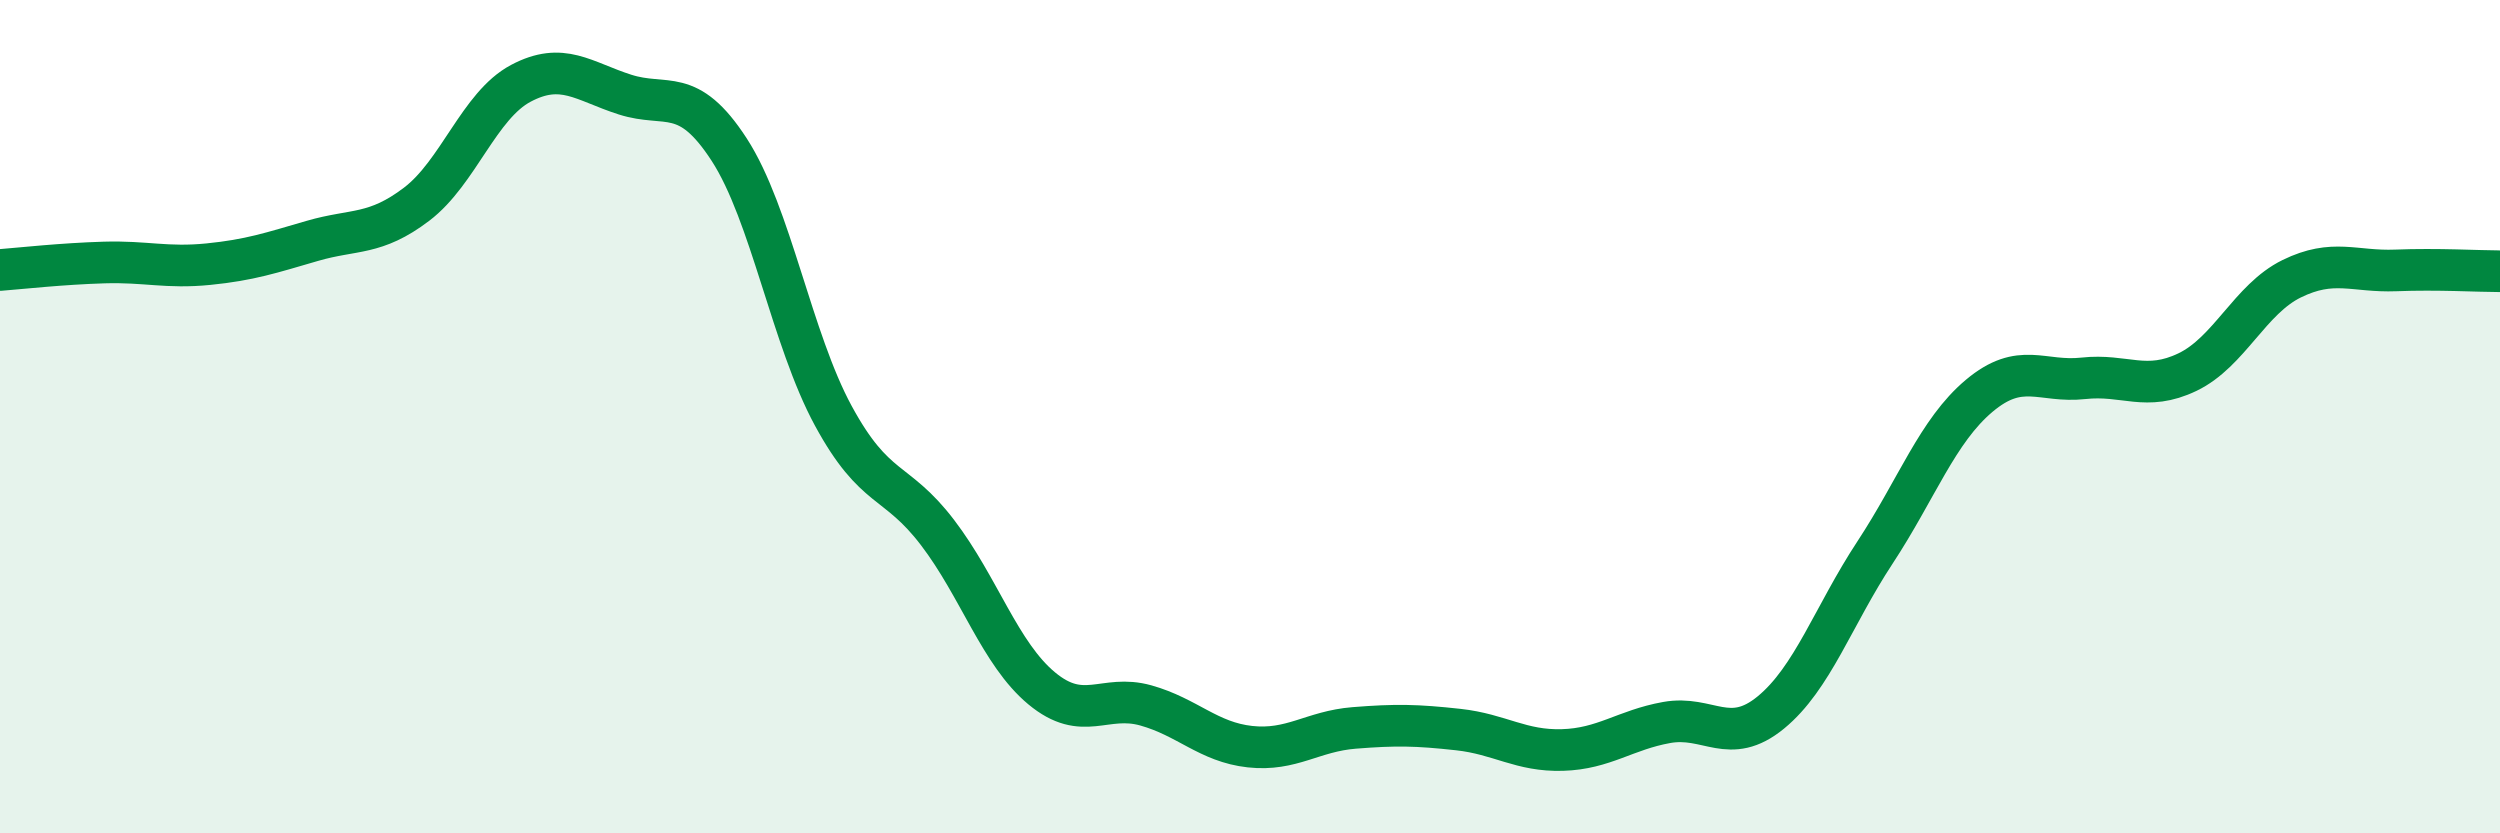 
    <svg width="60" height="20" viewBox="0 0 60 20" xmlns="http://www.w3.org/2000/svg">
      <path
        d="M 0,6.48 C 0.5,6.44 1.5,6.33 2.5,6.3 C 3.5,6.27 4,6.44 5,6.34 C 6,6.24 6.5,6.07 7.5,5.78 C 8.5,5.49 9,5.66 10,4.9 C 11,4.14 11.5,2.53 12.5,2 C 13.5,1.47 14,1.95 15,2.27 C 16,2.59 16.5,2.05 17.5,3.59 C 18.5,5.13 19,8.14 20,9.98 C 21,11.82 21.5,11.47 22.5,12.78 C 23.5,14.09 24,15.69 25,16.52 C 26,17.35 26.5,16.65 27.5,16.93 C 28.5,17.21 29,17.81 30,17.92 C 31,18.03 31.5,17.55 32.5,17.47 C 33.5,17.39 34,17.4 35,17.51 C 36,17.62 36.5,18.03 37.5,18 C 38.5,17.97 39,17.52 40,17.34 C 41,17.16 41.5,17.92 42.5,17.1 C 43.5,16.28 44,14.78 45,13.26 C 46,11.74 46.5,10.34 47.5,9.5 C 48.5,8.66 49,9.19 50,9.08 C 51,8.97 51.5,9.41 52.5,8.93 C 53.5,8.45 54,7.18 55,6.69 C 56,6.2 56.5,6.53 57.5,6.49 C 58.5,6.45 59.5,6.51 60,6.51L60 20L0 20Z"
        fill="#008740"
        opacity="0.1"
        stroke-linecap="round"
        stroke-linejoin="round"
      />
      <path
        d="M 0,6.48 C 0.5,6.44 1.5,6.33 2.5,6.3 C 3.5,6.27 4,6.44 5,6.34 C 6,6.24 6.5,6.07 7.5,5.78 C 8.5,5.49 9,5.66 10,4.9 C 11,4.14 11.5,2.53 12.5,2 C 13.5,1.47 14,1.95 15,2.27 C 16,2.59 16.5,2.05 17.5,3.59 C 18.5,5.13 19,8.14 20,9.98 C 21,11.82 21.5,11.47 22.5,12.78 C 23.5,14.09 24,15.69 25,16.52 C 26,17.35 26.5,16.65 27.5,16.93 C 28.5,17.21 29,17.81 30,17.92 C 31,18.03 31.5,17.55 32.5,17.47 C 33.5,17.39 34,17.4 35,17.51 C 36,17.62 36.5,18.03 37.5,18 C 38.5,17.97 39,17.52 40,17.34 C 41,17.16 41.5,17.92 42.5,17.1 C 43.5,16.28 44,14.78 45,13.26 C 46,11.74 46.5,10.34 47.5,9.5 C 48.5,8.66 49,9.19 50,9.08 C 51,8.97 51.5,9.41 52.5,8.93 C 53.5,8.45 54,7.18 55,6.69 C 56,6.2 56.5,6.53 57.5,6.49 C 58.5,6.45 59.5,6.51 60,6.51"
        stroke="#008740"
        stroke-width="1"
        fill="none"
        stroke-linecap="round"
        stroke-linejoin="round"
      />
    </svg>
  